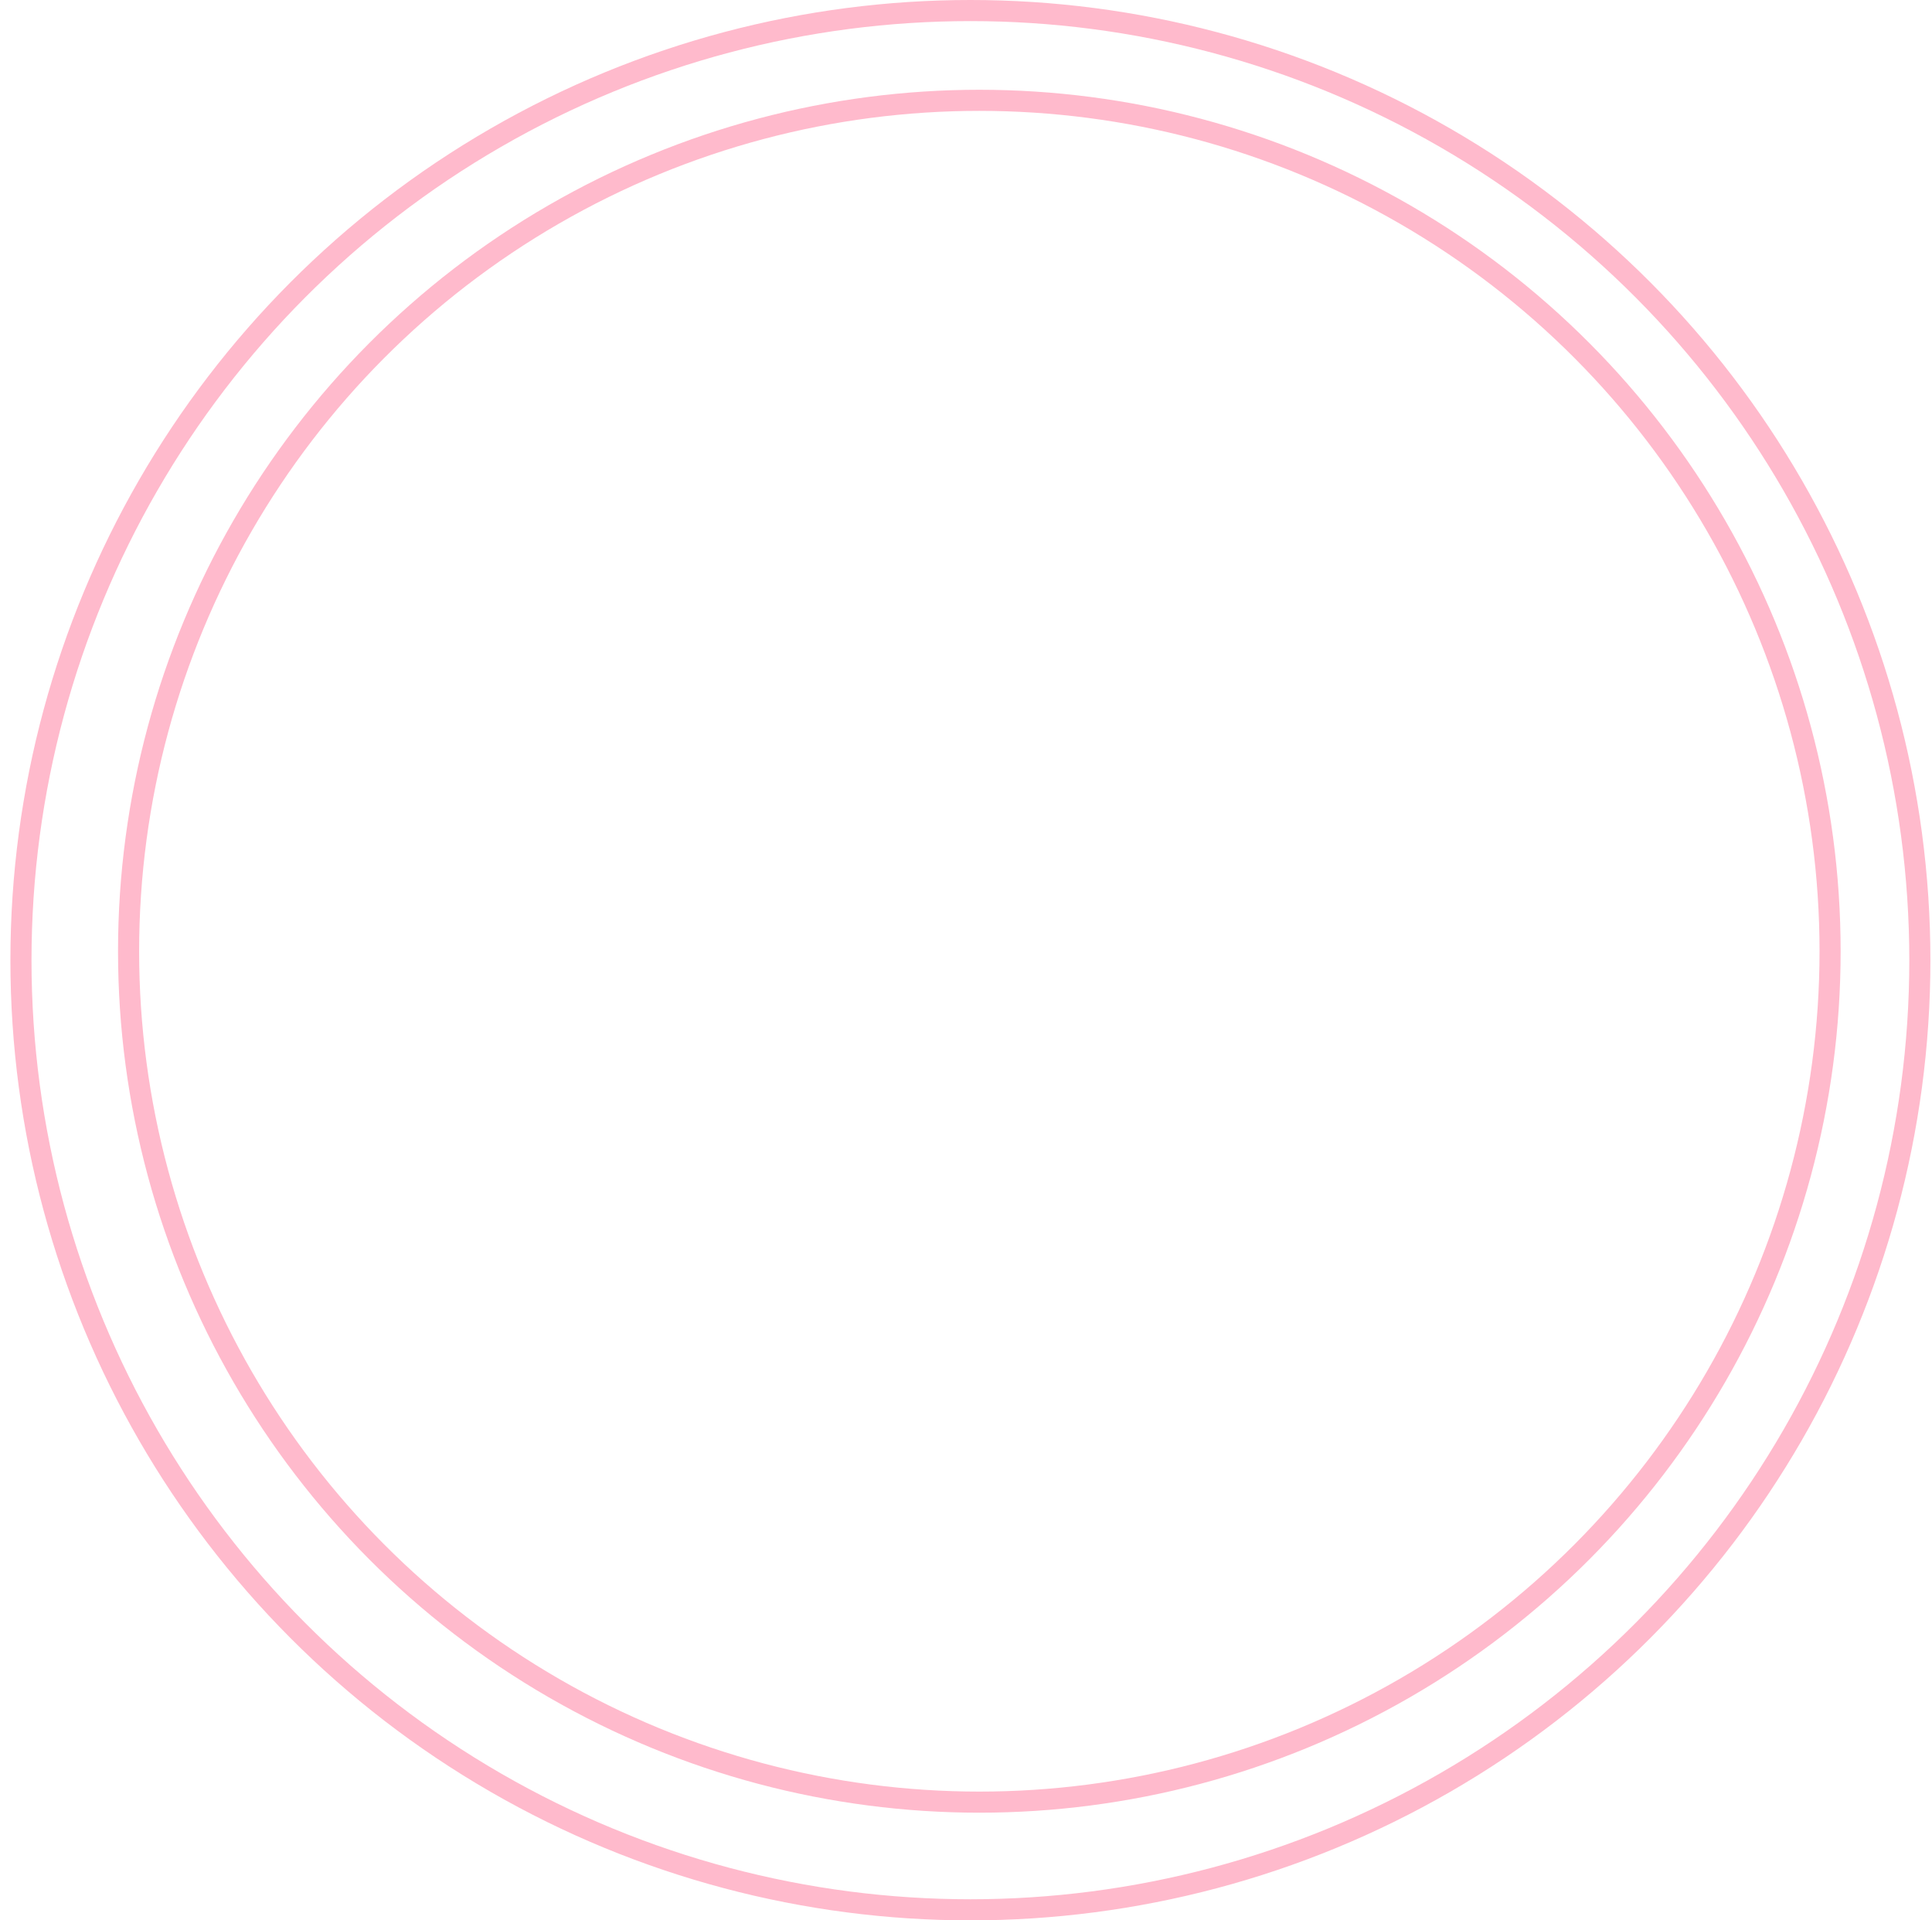 <?xml version="1.0" encoding="UTF-8"?> <svg xmlns="http://www.w3.org/2000/svg" width="161" height="160" viewBox="0 0 161 160" fill="none"> <circle cx="81.611" cy="79.254" r="70.896" stroke="#FFBACC" stroke-width="1.758"></circle> <circle cx="80.867" cy="80" r="79.121" stroke="#FFBACC" stroke-width="1.758"></circle> </svg> 